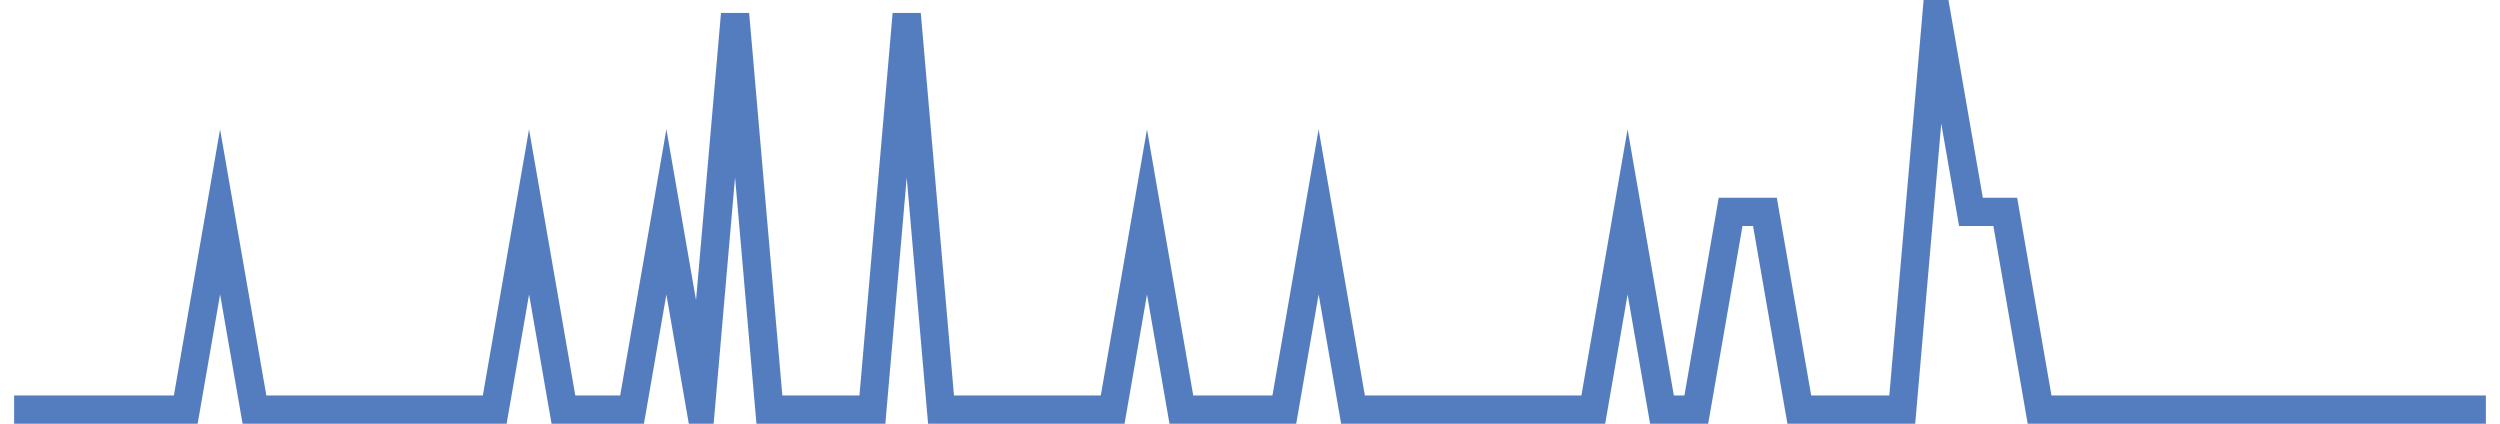 <?xml version="1.0" encoding="UTF-8"?>
<svg xmlns="http://www.w3.org/2000/svg" xmlns:xlink="http://www.w3.org/1999/xlink" width="177pt" height="30pt" viewBox="0 0 177 30" version="1.1">
<g id="surface13462646">
<path style="fill:none;stroke-width:2;stroke-linecap:butt;stroke-linejoin:miter;stroke:rgb(32.941%,49.02%,74.902%);stroke-opacity:1;stroke-miterlimit:10;" d="M 1 29 L 13.152 29 L 15.582 15 L 18.016 29 L 35.027 29 L 37.457 15 L 39.891 29 L 44.75 29 L 47.18 15 L 49.609 29 L 52.043 1 L 54.473 29 L 61.766 29 L 64.195 1 L 66.625 29 L 78.777 29 L 81.207 15 L 83.641 29 L 90.93 29 L 93.359 15 L 95.793 29 L 112.805 29 L 115.234 15 L 117.668 29 L 120.098 29 L 122.527 15 L 124.957 15 L 127.391 29 L 134.68 29 L 137.109 1 L 139.543 15 L 141.973 15 L 144.402 29 L 176 29 "/>
</g>
</svg>
